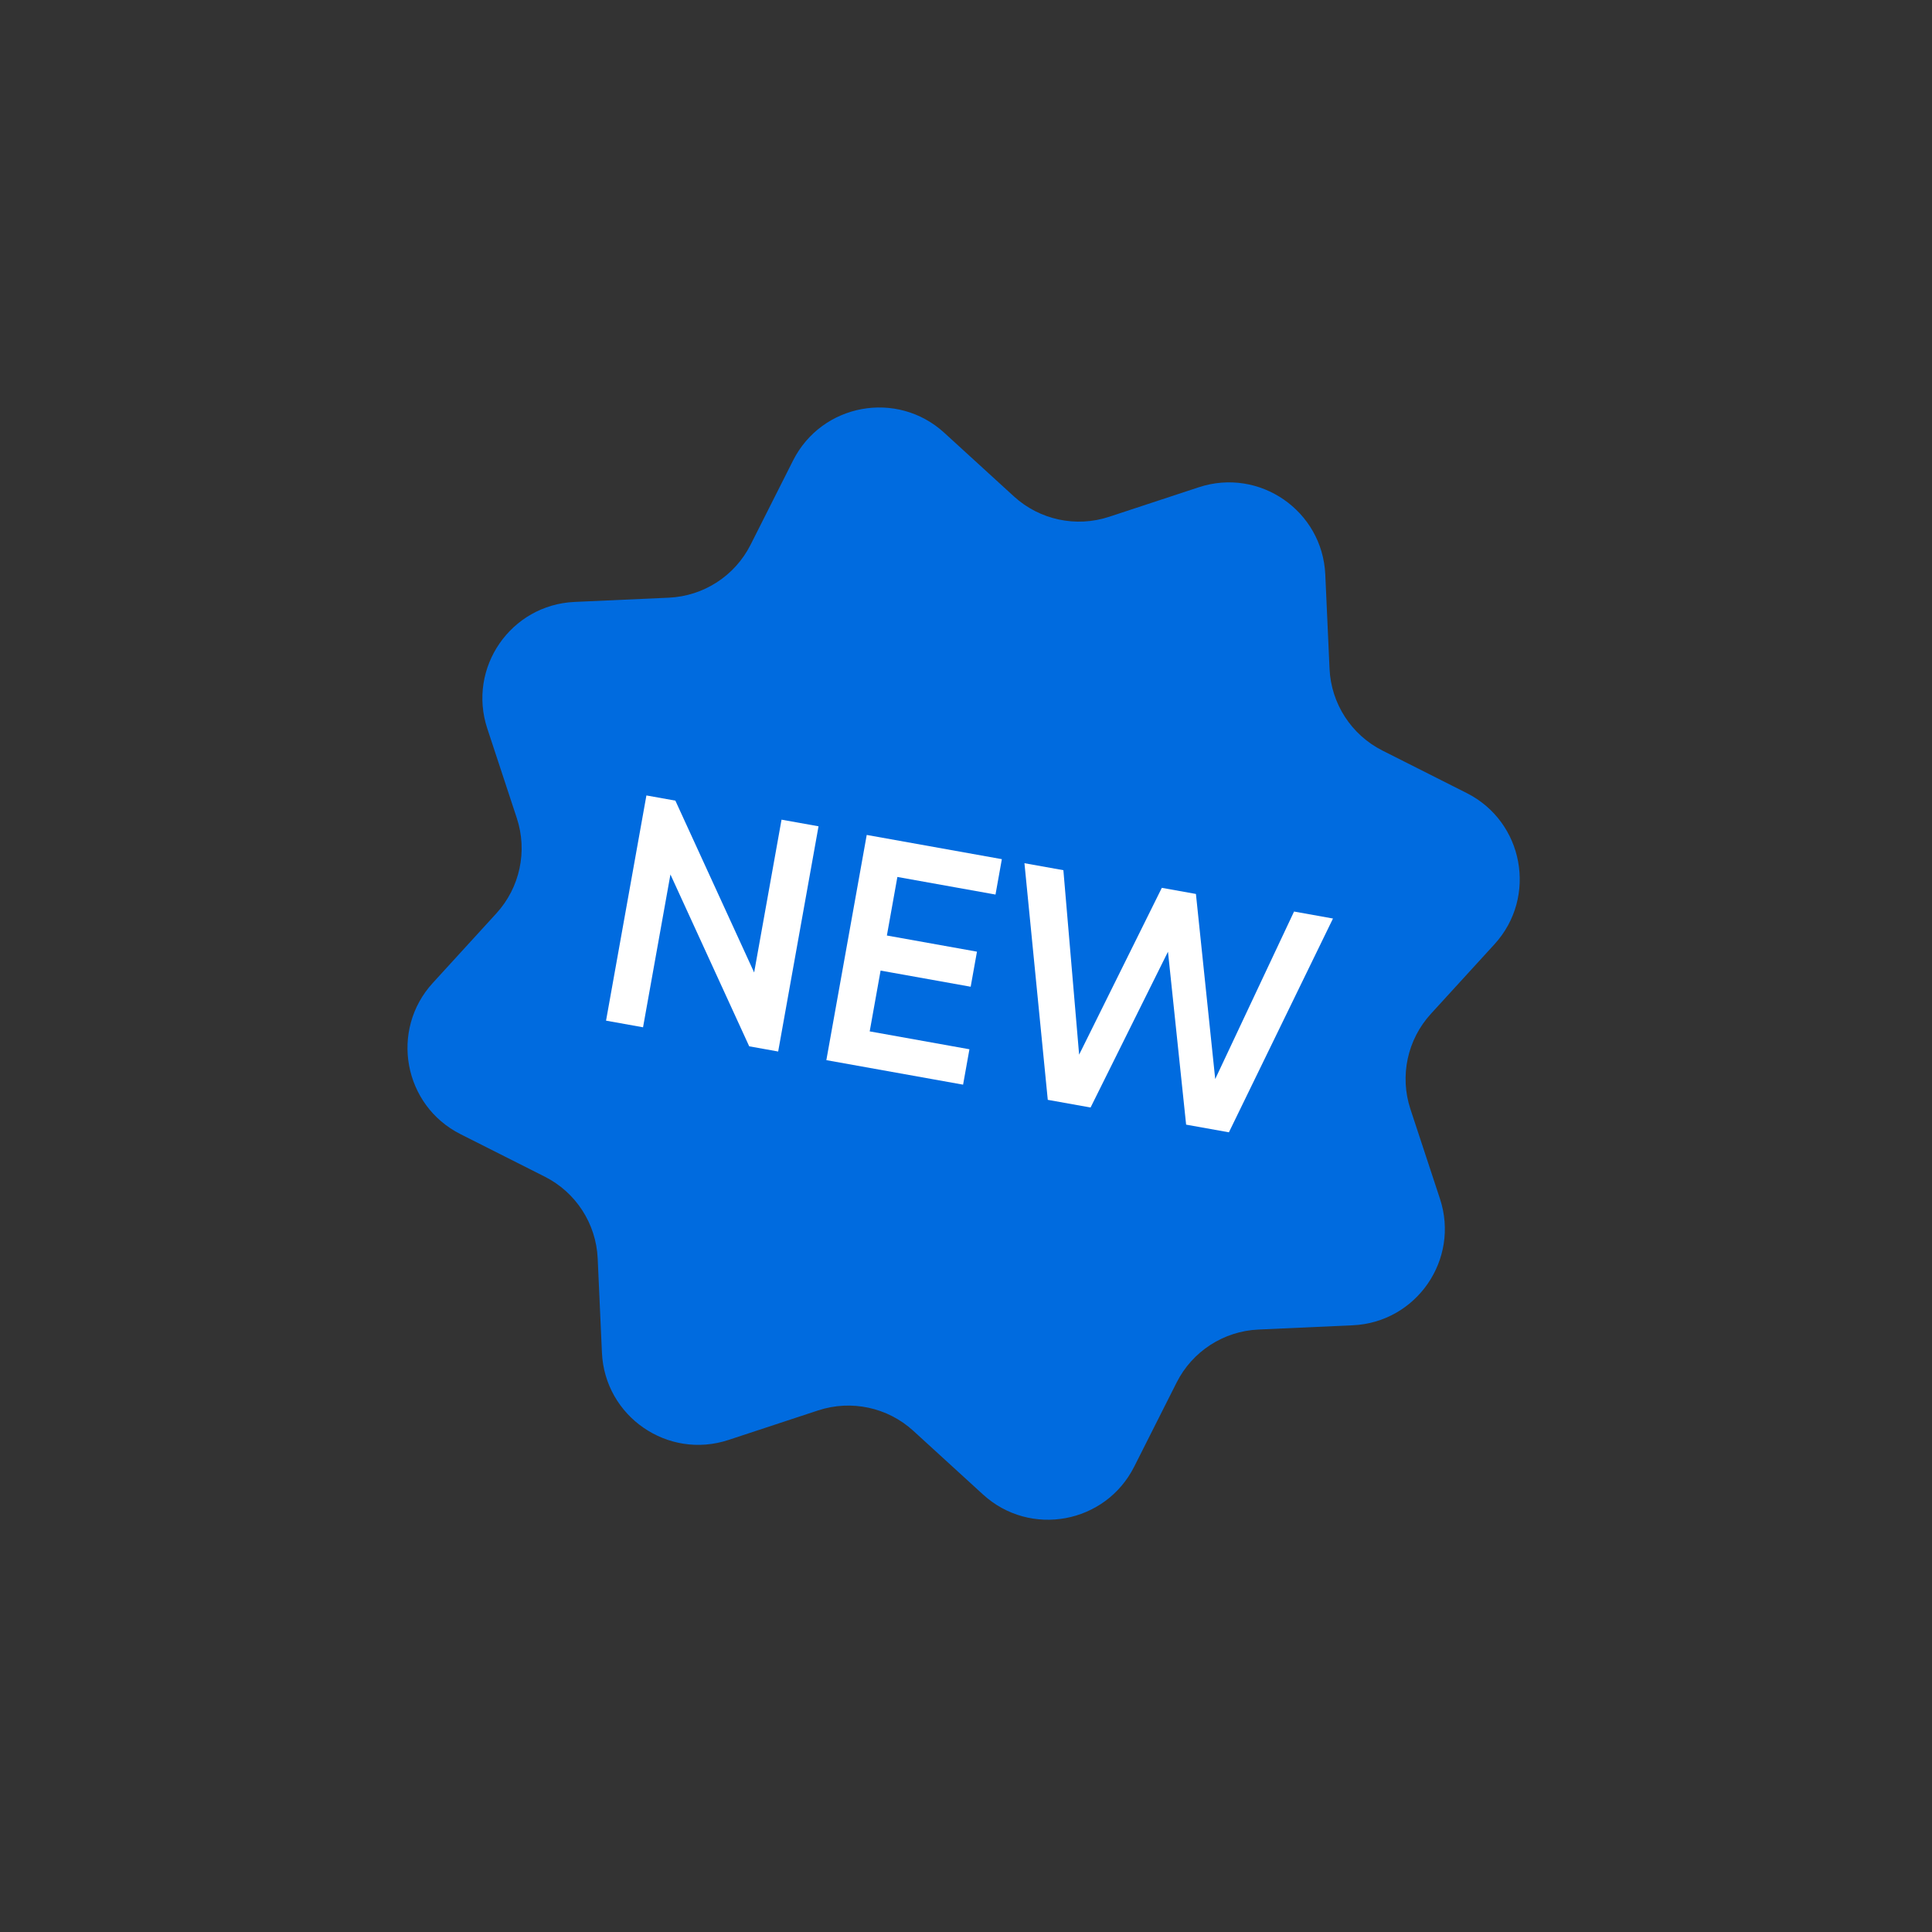 <?xml version="1.0" encoding="UTF-8"?> <svg xmlns="http://www.w3.org/2000/svg" width="320" height="320" viewBox="0 0 320 320" fill="none"><rect x="0" y="0" width="320" height="320" fill="#333333" stroke="none"/><path d="M198.55 80.707C208.599 77.396 219.034 84.592 219.51 95.162L220.214 110.772C220.474 116.54 223.825 121.718 228.98 124.318L242.932 131.354C252.38 136.119 254.67 148.585 247.532 156.397L236.992 167.932C233.097 172.194 231.805 178.226 233.612 183.709L238.502 198.55C241.814 208.599 234.618 219.034 224.047 219.51L208.438 220.214C202.67 220.474 197.491 223.825 194.891 228.98L187.856 242.932C183.091 252.38 170.624 254.67 162.813 247.532L151.278 236.992C147.016 233.097 140.984 231.805 135.5 233.612L120.66 238.502C110.61 241.814 100.176 234.618 99.699 224.047L98.996 208.438C98.736 202.67 95.385 197.491 90.23 194.891L76.278 187.855C66.83 183.091 64.54 170.624 71.678 162.813L82.218 151.278C86.112 147.016 87.405 140.984 85.598 135.5L80.708 120.66C77.396 110.61 84.592 100.176 95.163 99.699L110.772 98.996C116.54 98.736 121.719 95.385 124.318 90.229L131.354 76.278C136.119 66.83 148.586 64.54 156.397 71.678L167.932 82.218C172.194 86.112 178.226 87.404 183.709 85.597L198.55 80.707Z" fill="#006BDF"></path><path d="M129.447 135.763L135.575 136.861L128.889 174.163L124.093 173.303L111.045 144.839L106.508 170.151L100.38 169.052L107.066 131.751L111.862 132.61L124.91 161.074L129.447 135.763ZM144.049 170.83L160.568 173.792L159.517 179.653L136.87 175.593L143.557 138.292L165.938 142.304L164.887 148.166L148.634 145.252L146.896 154.951L161.816 157.625L160.775 163.434L145.854 160.759L144.049 170.83ZM173.545 182.168L169.681 142.975L176.129 144.131L178.737 174.684L192.435 147.054L198.083 148.067L201.278 178.724L214.336 150.98L220.784 152.136L203.546 187.546L196.459 186.276L193.454 157.632L180.633 183.438L173.545 182.168Z" fill="white"></path></svg> 